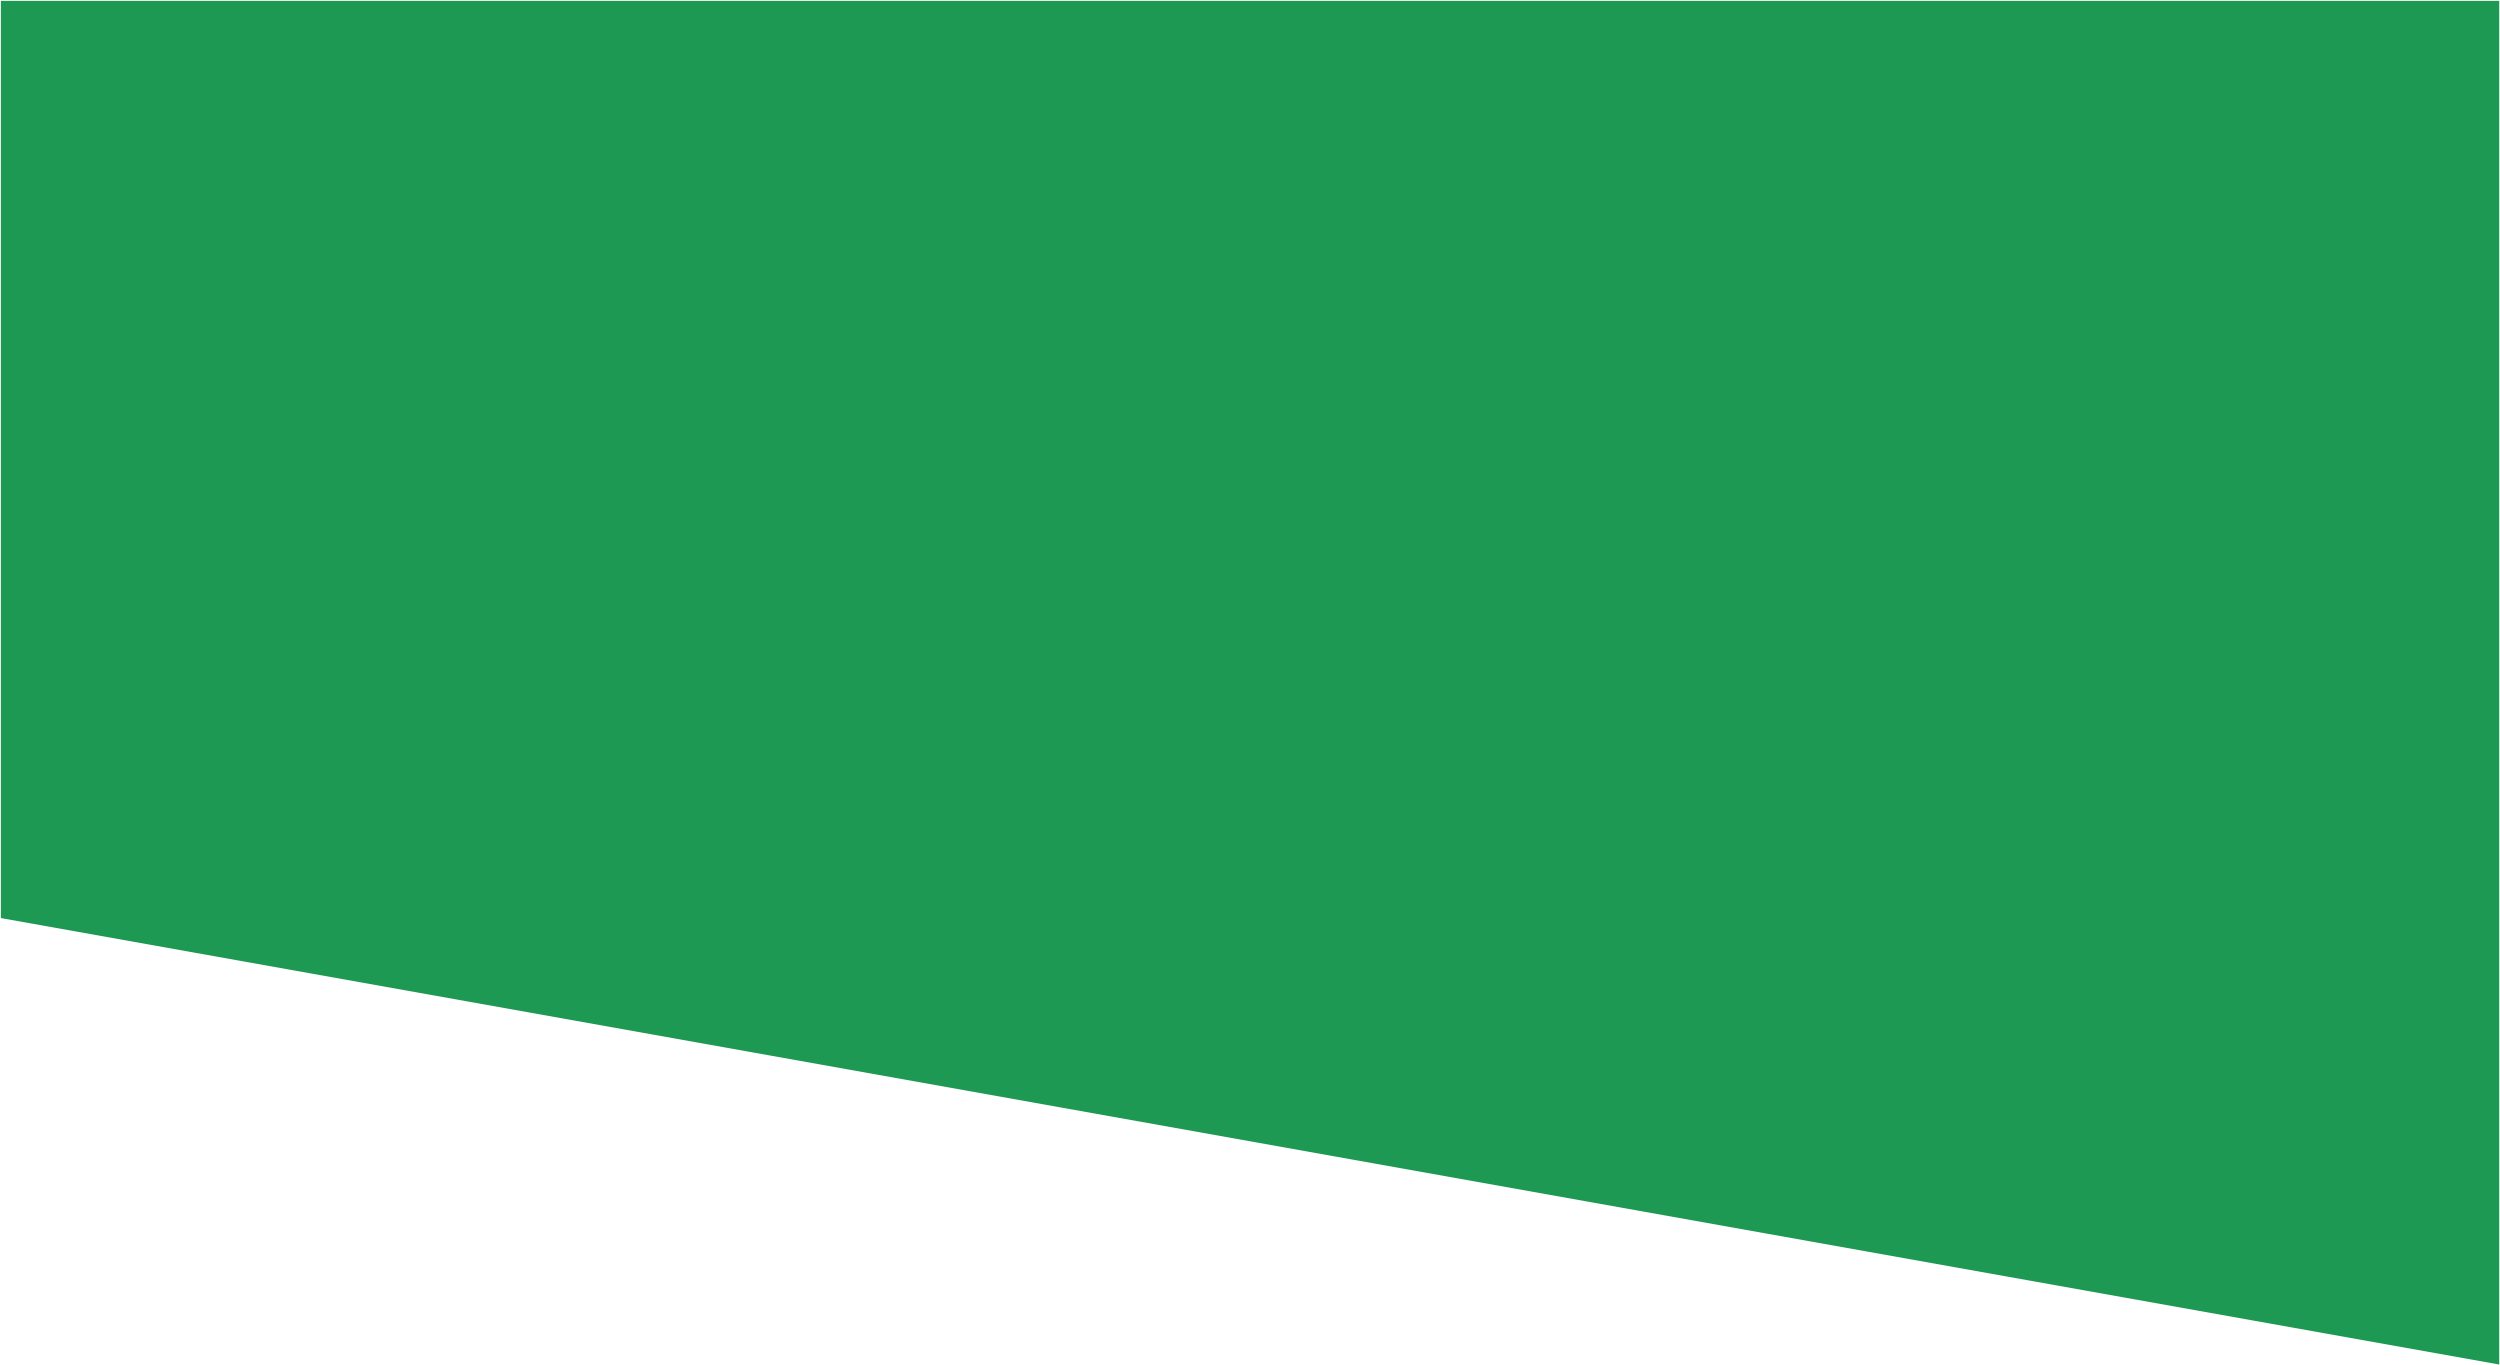   <svg width="1672" height="913" xmlns="http://www.w3.org/2000/svg" xmlns:xlink="http://www.w3.org/1999/xlink" xml:space="preserve">
   <defs>
    <clipPath>
     <rect x="2197" y="146" width="1672" height="913">
     </rect>
    </clipPath>
   </defs>
   <g clip-path="url(#clip0)" transform="translate(-2197 -146)">
    <path d="M2197.59 146.58 3868.48 146.58 3868.48 1058.59 2197.59 760.009 2197.59 146.58Z" fill="#1E9954" fill-rule="evenodd">
    </path>
   </g>
  </svg>
